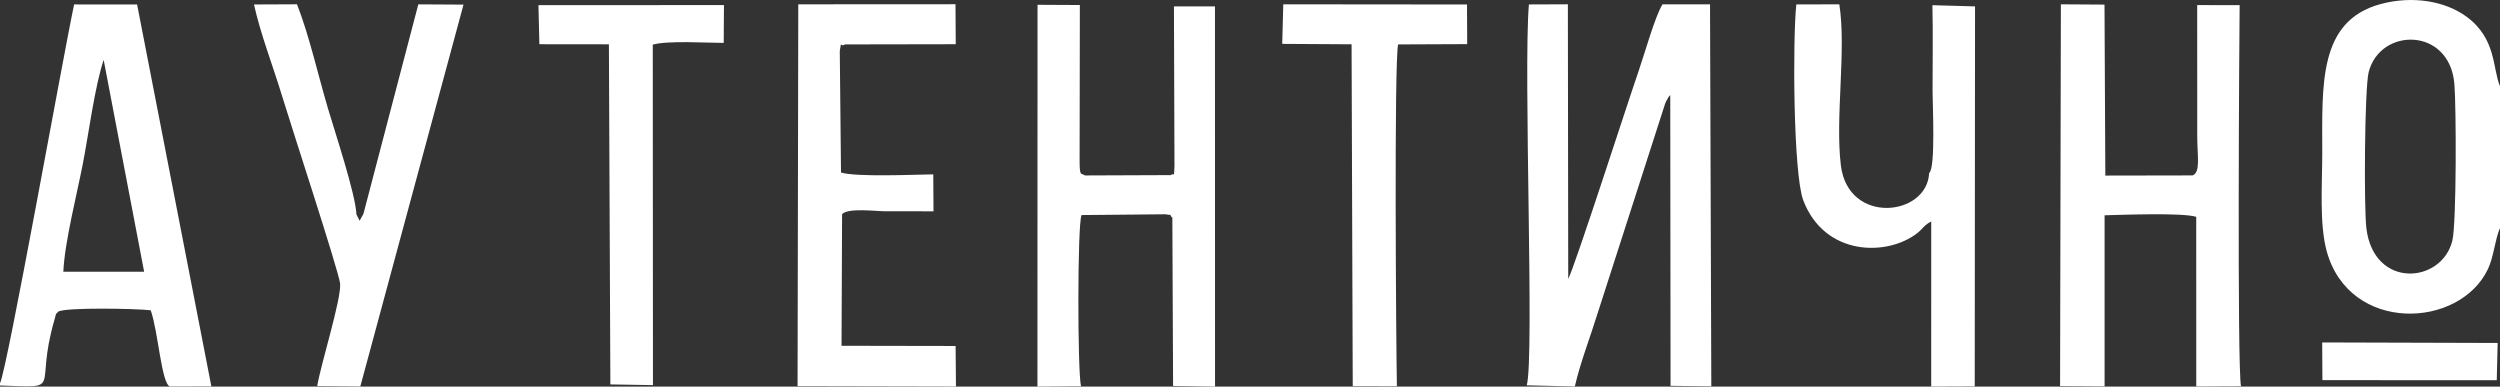 <?xml version="1.0" encoding="UTF-8"?> <svg xmlns="http://www.w3.org/2000/svg" xmlns:xlink="http://www.w3.org/1999/xlink" xmlns:xodm="http://www.corel.com/coreldraw/odm/2003" xml:space="preserve" width="57.272mm" height="8.857mm" version="1.1" style="shape-rendering:geometricPrecision; text-rendering:geometricPrecision; image-rendering:optimizeQuality; fill-rule:evenodd; clip-rule:evenodd" viewBox="0 0 5727.2 885.65"><rect x="0" y="0" width="5727.2" height="885.65" fill="#333333" stroke="none"/> <defs> <style type="text/css"> .fil0 {fill:white} </style> </defs> <g id="Слой_x0020_1">  <g id="_2579342289664"> <path class="fil0" d="M3497.58 882.68l110.16 2.63c12.37,-54.32 35.75,-114.18 52.05,-167.12l154.81 -480.76c0.57,-1.36 1.15,-2.85 1.8,-4.17 0.64,-1.33 1.4,-2.82 2.09,-4.08 4.13,-7.59 4.26,-7.34 7.87,-11.62l0.68 666.31 93.37 1.11 -2.94 -875.04 -108.88 -0.03c-17.17,27.31 -42.15,116.93 -55.28,154.58 -23.39,67.1 -146.31,448.69 -160.68,474.24l-0.82 -628.92 -89.26 0.35c-12.95,151.43 12.95,811.34 -4.97,872.52z"></path> <path class="fil0" d="M5133.89 884.89c-9.03,-41.57 -3.95,-816.94 -3.13,-873.1l-97.25 -0.18 0.1 299.78c0,46.7 8.11,83.06 -10.65,90.44l-199.91 0.37 -1.89 -391.69 -99.96 -0.65 -1.81 874.58 101.96 0.68 0 -391.93c42.12,-1.08 177.87,-6.39 209.94,3.53l0.07 388.64 102.53 -0.47z"></path> <path class="fil0" d="M2376.66 885.6l99.81 -0.69c-8.03,-32.48 -8.49,-368.76 1.15,-392.27l191.39 -1.79c26.37,4.1 4.51,-2.28 16.7,7.71l1.68 385.56 96.09 1.54 -0.16 -871.09 -93.95 0 1.22 365.55c-1.18,31.53 -0.83,13.76 -8.34,21.02l-196.67 0.77c-8.71,-6.35 -12.29,4.4 -12.36,-32.99l0.58 -357.44 -96.93 -0.49 -0.21 874.61z"></path> <path class="fil0" d="M145.11 622.52c2.67,-66.47 31.79,-180.63 44.82,-248.03 13.03,-67.33 27.33,-177.02 47.53,-237.36l92.74 485.33 -185.09 0.06zm-145.11 255.58l0 5.02c149.24,4.57 77.26,13.11 124.66,-150.16 6.84,-23.56 -0.25,-7.78 8.95,-19.15 16.75,-10.02 179.73,-7.02 211.67,-2.98 17.29,48.8 24.61,168.88 44.16,174.58l94.78 -0.29 -170.13 -874.87 -144.25 -0.13c-24.08,111.83 -153.2,835.15 -169.84,867.98z"></path> <path class="fil0" d="M5421.13 523.29c-5.87,-47 -4.2,-320.69 5.21,-357.92 26.13,-103.31 185.33,-103.64 196.34,26.68 4.41,52.25 5.09,319.97 -4.67,359.42 -24.3,98.33 -179.47,111.35 -196.88,-28.18zm306.07 -0.97l0 -324.77c-17.21,-40.11 -7.86,-108.66 -76.37,-159.12 -49.18,-36.22 -124.23,-48.86 -197.1,-29.18 -143.22,38.69 -133.72,184.85 -133.72,342.23 0,69.77 -6.98,162.12 10.33,224.51 52.23,188.17 304.32,177.78 369.4,40.04 13.2,-27.93 15.84,-67.07 27.46,-93.71z"></path> <path class="fil0" d="M4524.58 14.62l-97.64 -2.74c1.49,65.02 0.32,131.25 0.32,196.42 0,29.87 7.24,177.83 -7.84,188.05 -4.32,99.18 -185.31,119.79 -202.2,-17.31 -13.42,-108.99 12.86,-264.47 -3.56,-369.17l-98.49 0.25c-8.55,78.82 -7.09,388.29 15.9,448.75 48.63,127.87 191.74,129.13 261.03,75.24 12.65,-9.82 17.04,-19.68 32.12,-26.71l-0.05 378.14 99.7 -0.38 0.71 -870.54z"></path> <path class="fil0" d="M1929.13 490.67c13,-15.09 77.58,-6.72 98.3,-6.74 37.03,-0.04 74.07,-0.13 111.1,0.23l-0.49 -84.78c-44.62,0.67 -177.23,6.52 -211.39,-4.2l-2.82 -278.52c4.66,-27.09 -0.18,-7.2 11.93,-14.95l253.75 -0.45 -0.59 -91.6 -360.15 0.21 -1.64 874.76 362.86 0.82 -0.81 -92.86 -261.33 -0.47 1.28 -301.45z"></path> <path class="fil0" d="M832.59 489.86l-8.73 15.82 -7.33 -14.54c-2,-46.81 -49.2,-188.45 -65.53,-243.76 -22.55,-76.41 -43.05,-167.62 -70.62,-237.59l-98.47 0.44c14.15,65.77 45.38,146.58 64.51,210.36 17.36,57.93 130.89,404.5 132.79,429.27 2.77,36.17 -44.33,184.46 -52.52,234.61l98.73 0.87 236.43 -874.78 -103.54 -0.6 -125.72 479.9z"></path> <path class="fil0" d="M2937.45 100.5l158.85 0.97 2.66 783.17 101.15 0.27c-1.85,-94.48 -6.48,-741.84 2.79,-783.17l158.28 -0.67 -0.43 -90.8 -420.93 -0.41 -2.37 90.64z"></path> <path class="fil0" d="M1398.3 880.63l97.53 1.61 -0.4 -780.01c34.52,-9.82 123.51,-4.01 162.52,-3.99l0.57 -86.66 -425.01 0.22 2.16 89.49 159.27 0.19 3.36 779.15z"></path> <polygon class="fil0" points="5320.36,870.84 5719.76,870.99 5721.85,785.66 5319.89,784.45 "></polygon> </g> </g> </svg> 